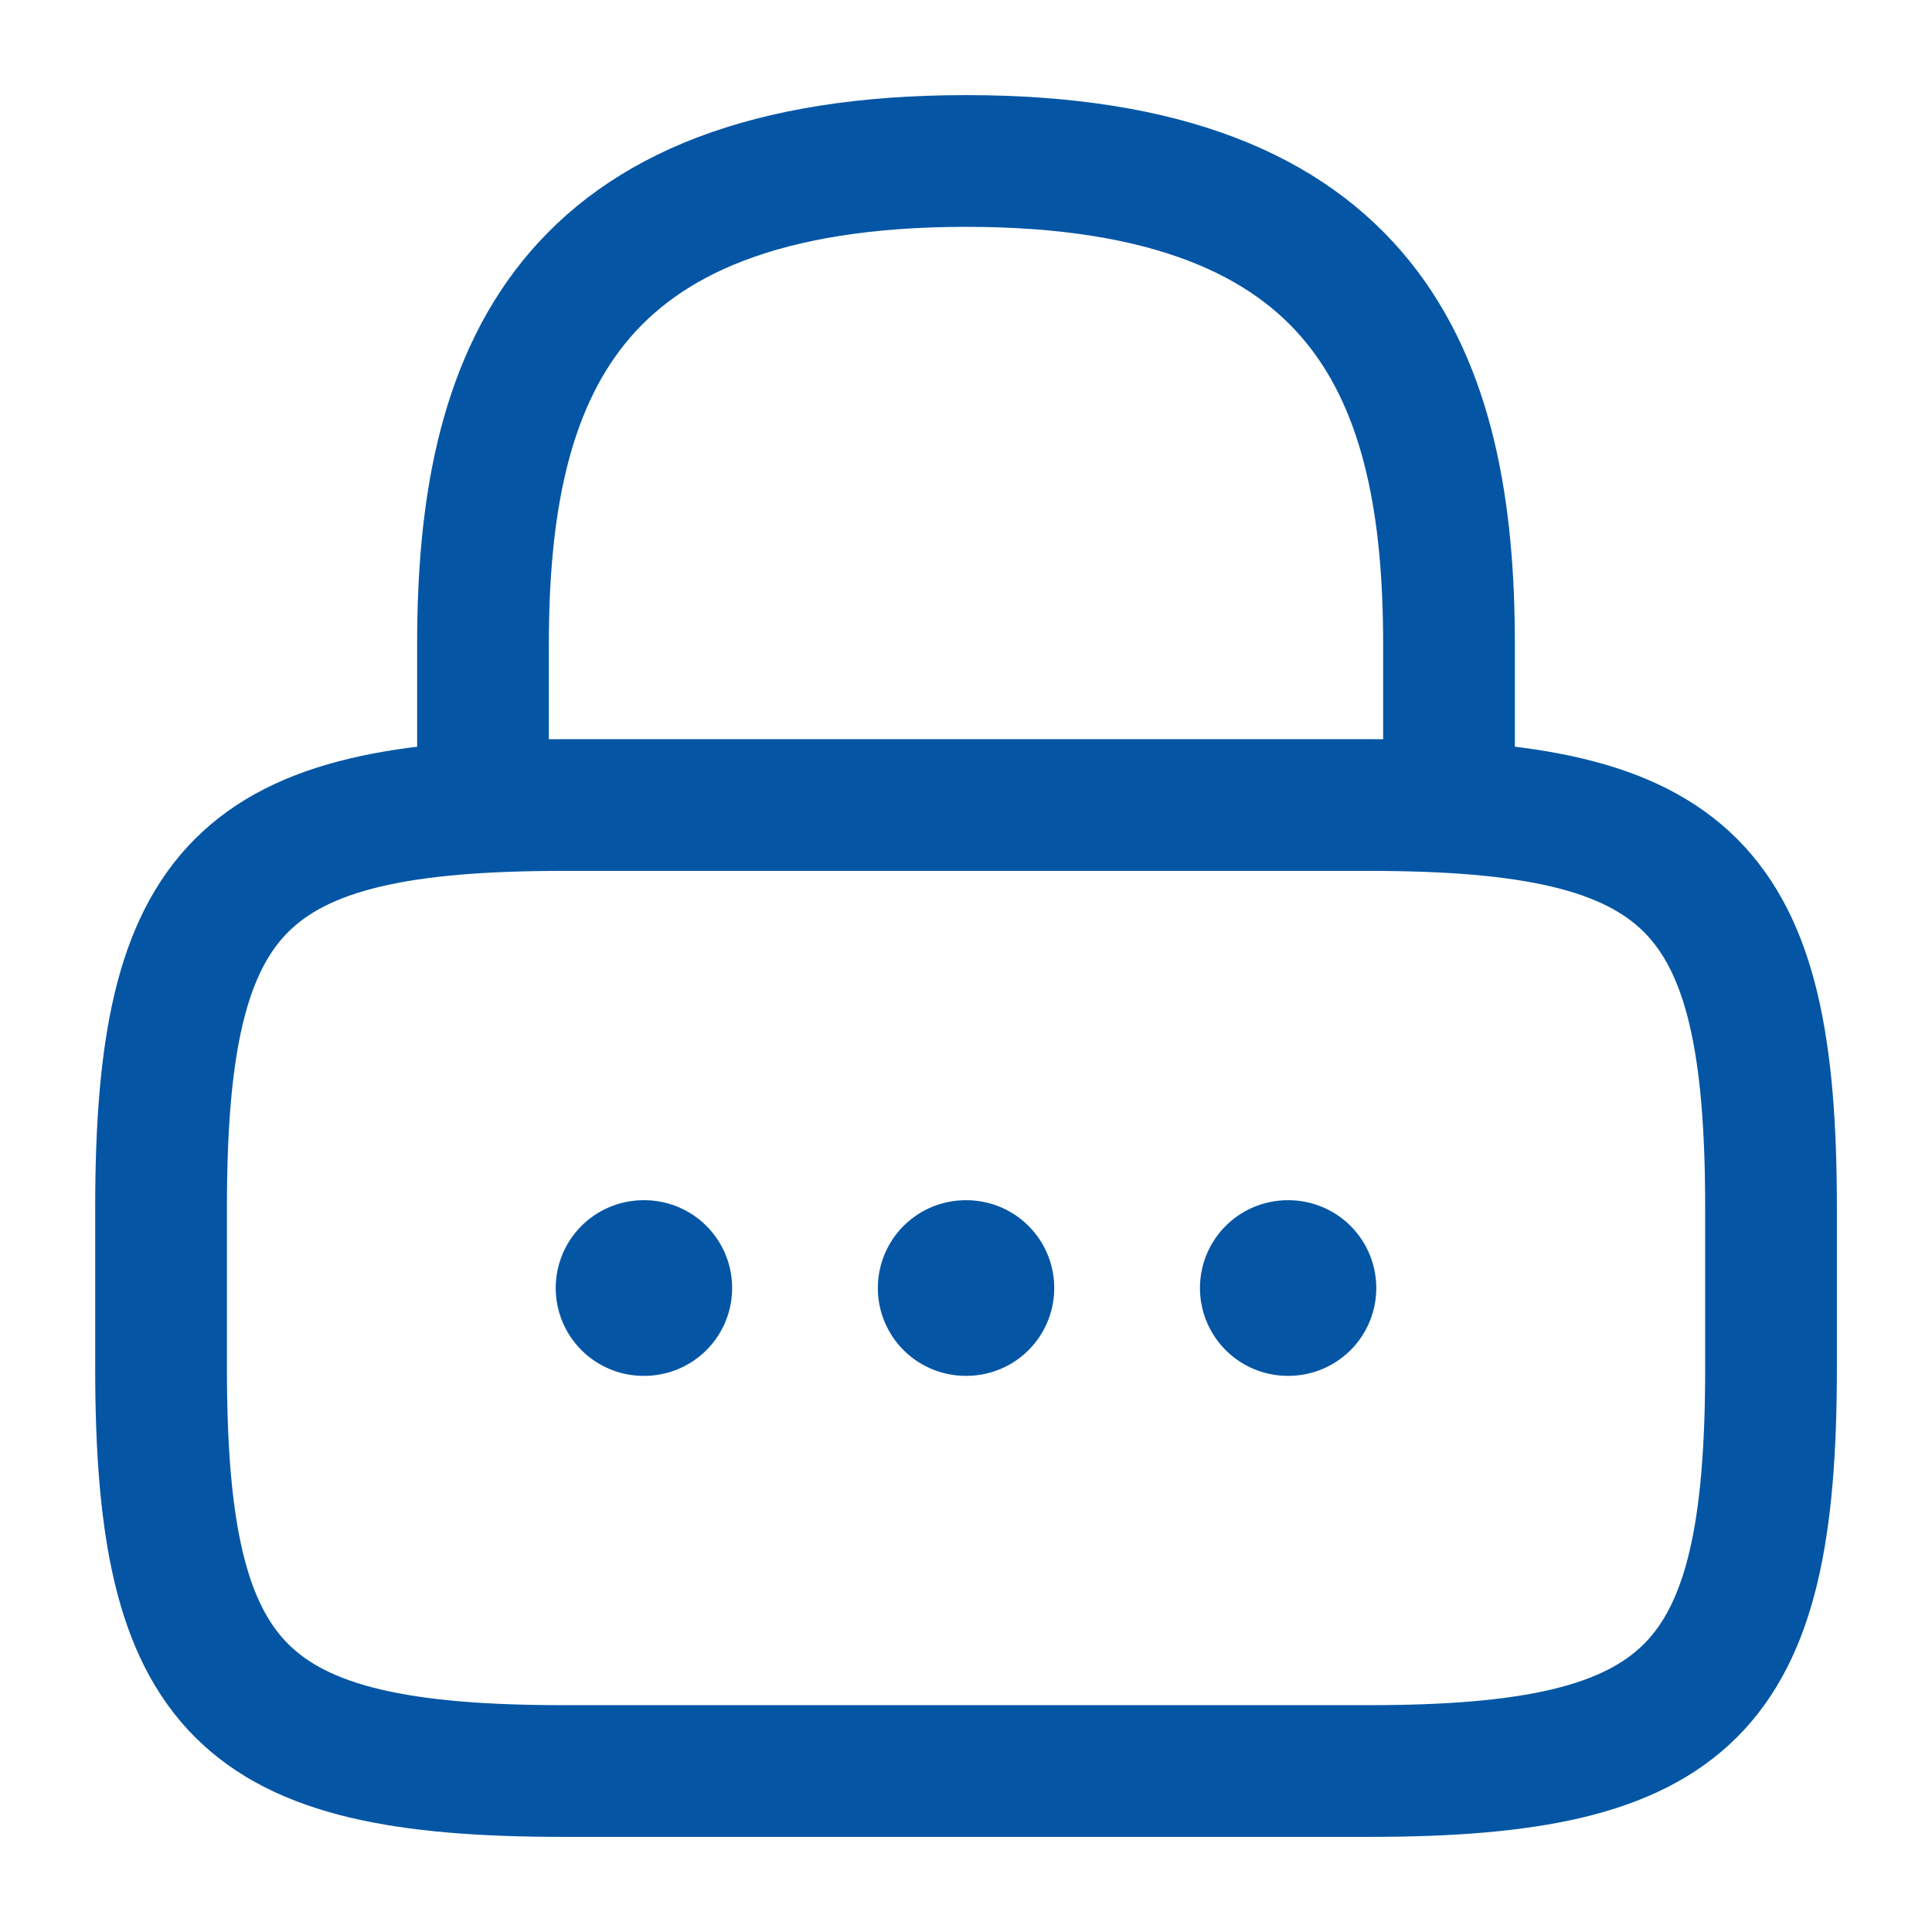 <svg width="22" height="22" viewBox="0 0 22 22" fill="none" xmlns="http://www.w3.org/2000/svg">
<path d="M5.5 9.167V7.333C5.5 4.299 6.417 1.833 11 1.833C15.583 1.833 16.5 4.299 16.5 7.333V9.167" stroke="#0456A5" stroke-width="1.5" stroke-linecap="round" stroke-linejoin="round"/>
<path d="M15.584 20.167H6.417C2.751 20.167 1.834 19.25 1.834 15.583V13.75C1.834 10.083 2.751 9.167 6.417 9.167H15.584C19.251 9.167 20.167 10.083 20.167 13.75V15.583C20.167 19.25 19.251 20.167 15.584 20.167Z" stroke="#0456A5" stroke-width="1.5" stroke-linecap="round" stroke-linejoin="round"/>
<path d="M14.664 14.667H14.672" stroke="#0456A5" stroke-width="2" stroke-linecap="round" stroke-linejoin="round"/>
<path d="M10.996 14.667H11.005" stroke="#0456A5" stroke-width="2" stroke-linecap="round" stroke-linejoin="round"/>
<path d="M7.328 14.667H7.337" stroke="#0456A5" stroke-width="2" stroke-linecap="round" stroke-linejoin="round"/>
</svg>
